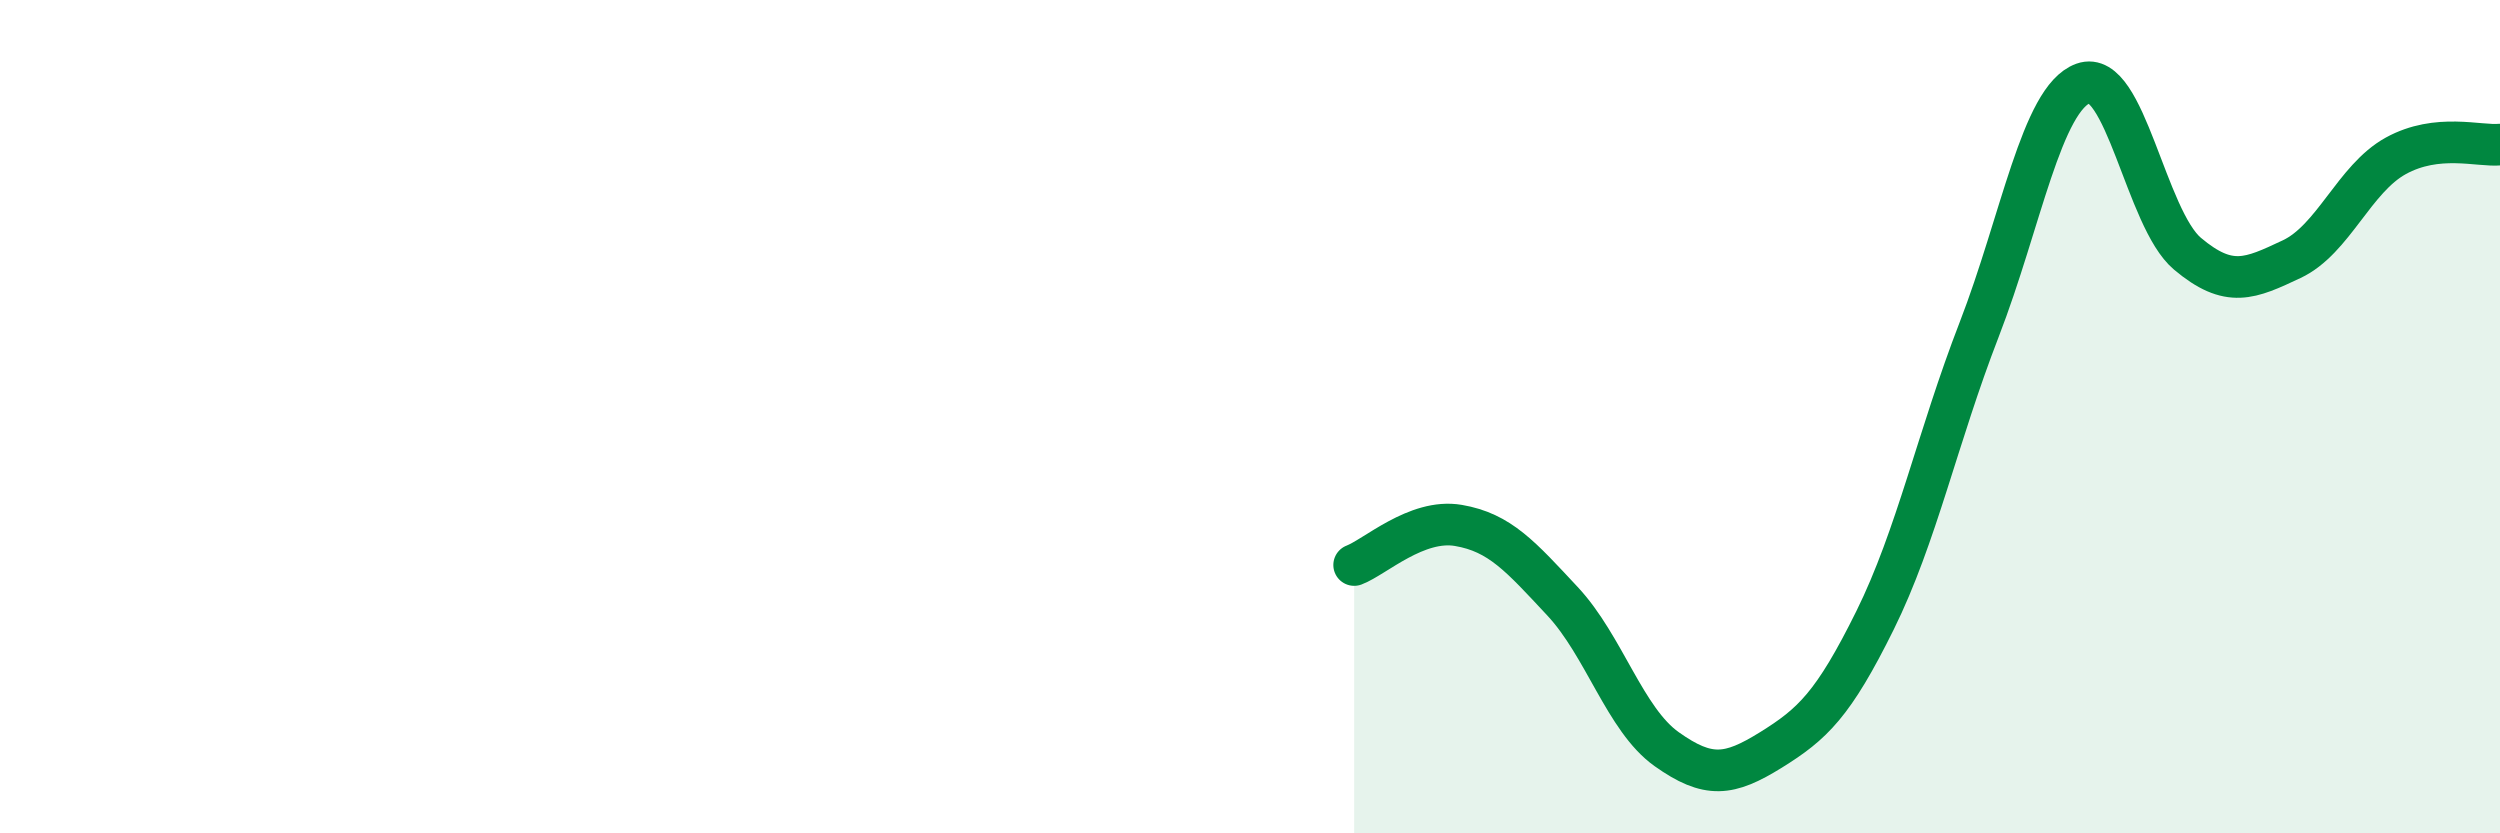 
    <svg width="60" height="20" viewBox="0 0 60 20" xmlns="http://www.w3.org/2000/svg">
      <path
        d="M 32.5,13.56 C 33,13.37 34,12.44 35,12.61 C 36,12.78 36.5,13.36 37.5,14.43 C 38.5,15.5 39,17.27 40,17.98 C 41,18.69 41.5,18.62 42.5,18 C 43.5,17.38 44,16.91 45,14.89 C 46,12.87 46.5,10.49 47.5,7.91 C 48.5,5.33 49,2.36 50,2 C 51,1.64 51.5,5.25 52.5,6.09 C 53.5,6.93 54,6.69 55,6.22 C 56,5.75 56.5,4.29 57.5,3.74 C 58.5,3.19 59.5,3.52 60,3.47L60 20L32.5 20Z"
        fill="#008740"
        opacity="0.1"
        stroke-linecap="round"
        stroke-linejoin="round"
      />
      <path
        d="M 32.5,13.56 C 33,13.37 34,12.44 35,12.61 C 36,12.78 36.5,13.36 37.5,14.43 C 38.5,15.5 39,17.27 40,17.98 C 41,18.69 41.5,18.62 42.5,18 C 43.5,17.38 44,16.91 45,14.89 C 46,12.87 46.5,10.49 47.5,7.91 C 48.5,5.33 49,2.36 50,2 C 51,1.64 51.5,5.25 52.5,6.09 C 53.5,6.93 54,6.69 55,6.22 C 56,5.75 56.5,4.29 57.5,3.74 C 58.5,3.19 59.5,3.52 60,3.47"
        stroke="#008740"
        stroke-width="1"
        fill="none"
        stroke-linecap="round"
        stroke-linejoin="round"
      />
    </svg>
  